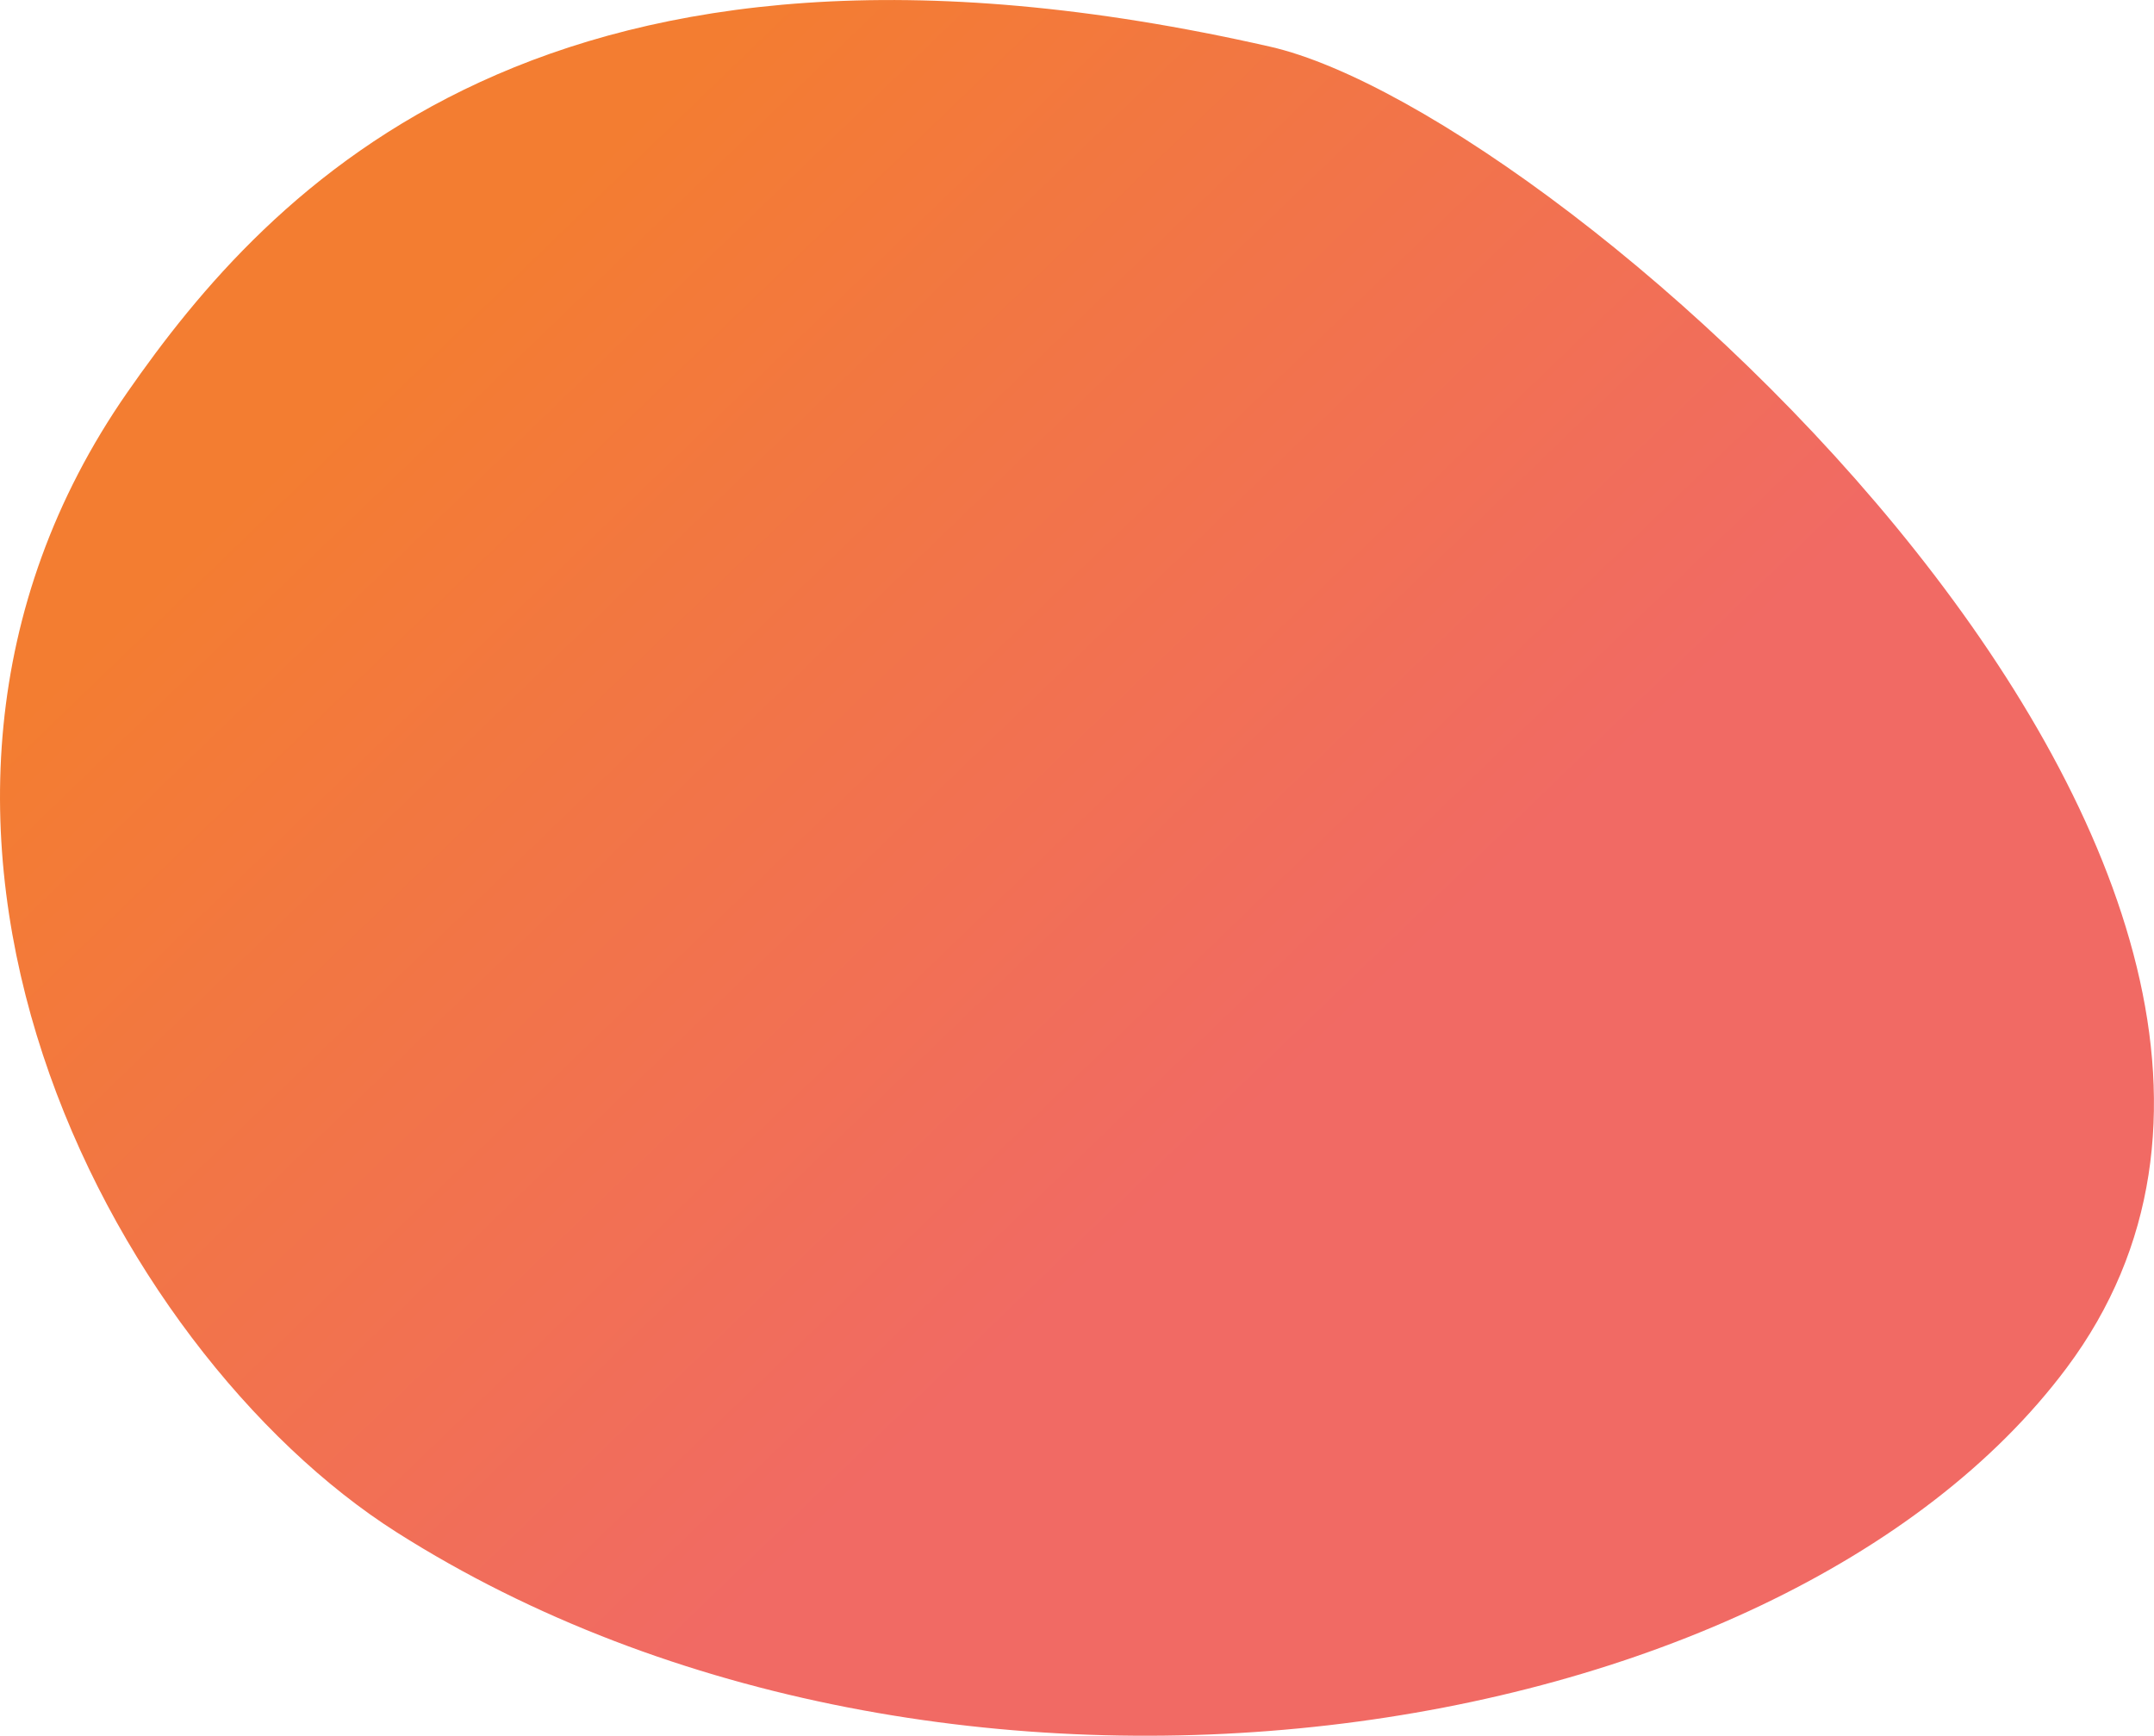 <?xml version="1.0" encoding="utf-8"?>
<!-- Generator: Adobe Illustrator 15.1.0, SVG Export Plug-In . SVG Version: 6.00 Build 0)  -->
<!DOCTYPE svg PUBLIC "-//W3C//DTD SVG 1.1//EN" "http://www.w3.org/Graphics/SVG/1.1/DTD/svg11.dtd">
<svg version="1.1" id="Layer_1" xmlns="http://www.w3.org/2000/svg" xmlns:xlink="http://www.w3.org/1999/xlink" x="0px" y="0px"
	 width="39.655px" height="31.957px" viewBox="0 0 39.655 31.957" enable-background="new 0 0 39.655 31.957" xml:space="preserve">
<linearGradient id="SVGID_1_" gradientUnits="userSpaceOnUse" x1="57.01" y1="34.818" x2="39.194" y2="23.525" gradientTransform="matrix(0.972 0.236 -0.236 0.972 -24.456 -26.445)">
	<stop  offset="0" style="stop-color:#F16A64"/>
	<stop  offset="1" style="stop-color:#F37D31"/>
</linearGradient>
<path fill-rule="evenodd" clip-rule="evenodd" fill="url(#SVGID_1_)" d="M7.305,28.213C2.031,24.866-3.14,15.11,2.344,7.224
	c2.59-3.725,7.725-9.393,21.037-6.365c5.49,1.248,21.325,15.416,14.666,24.325C32.724,32.309,17.367,34.598,7.305,28.213z"/>
</svg>
